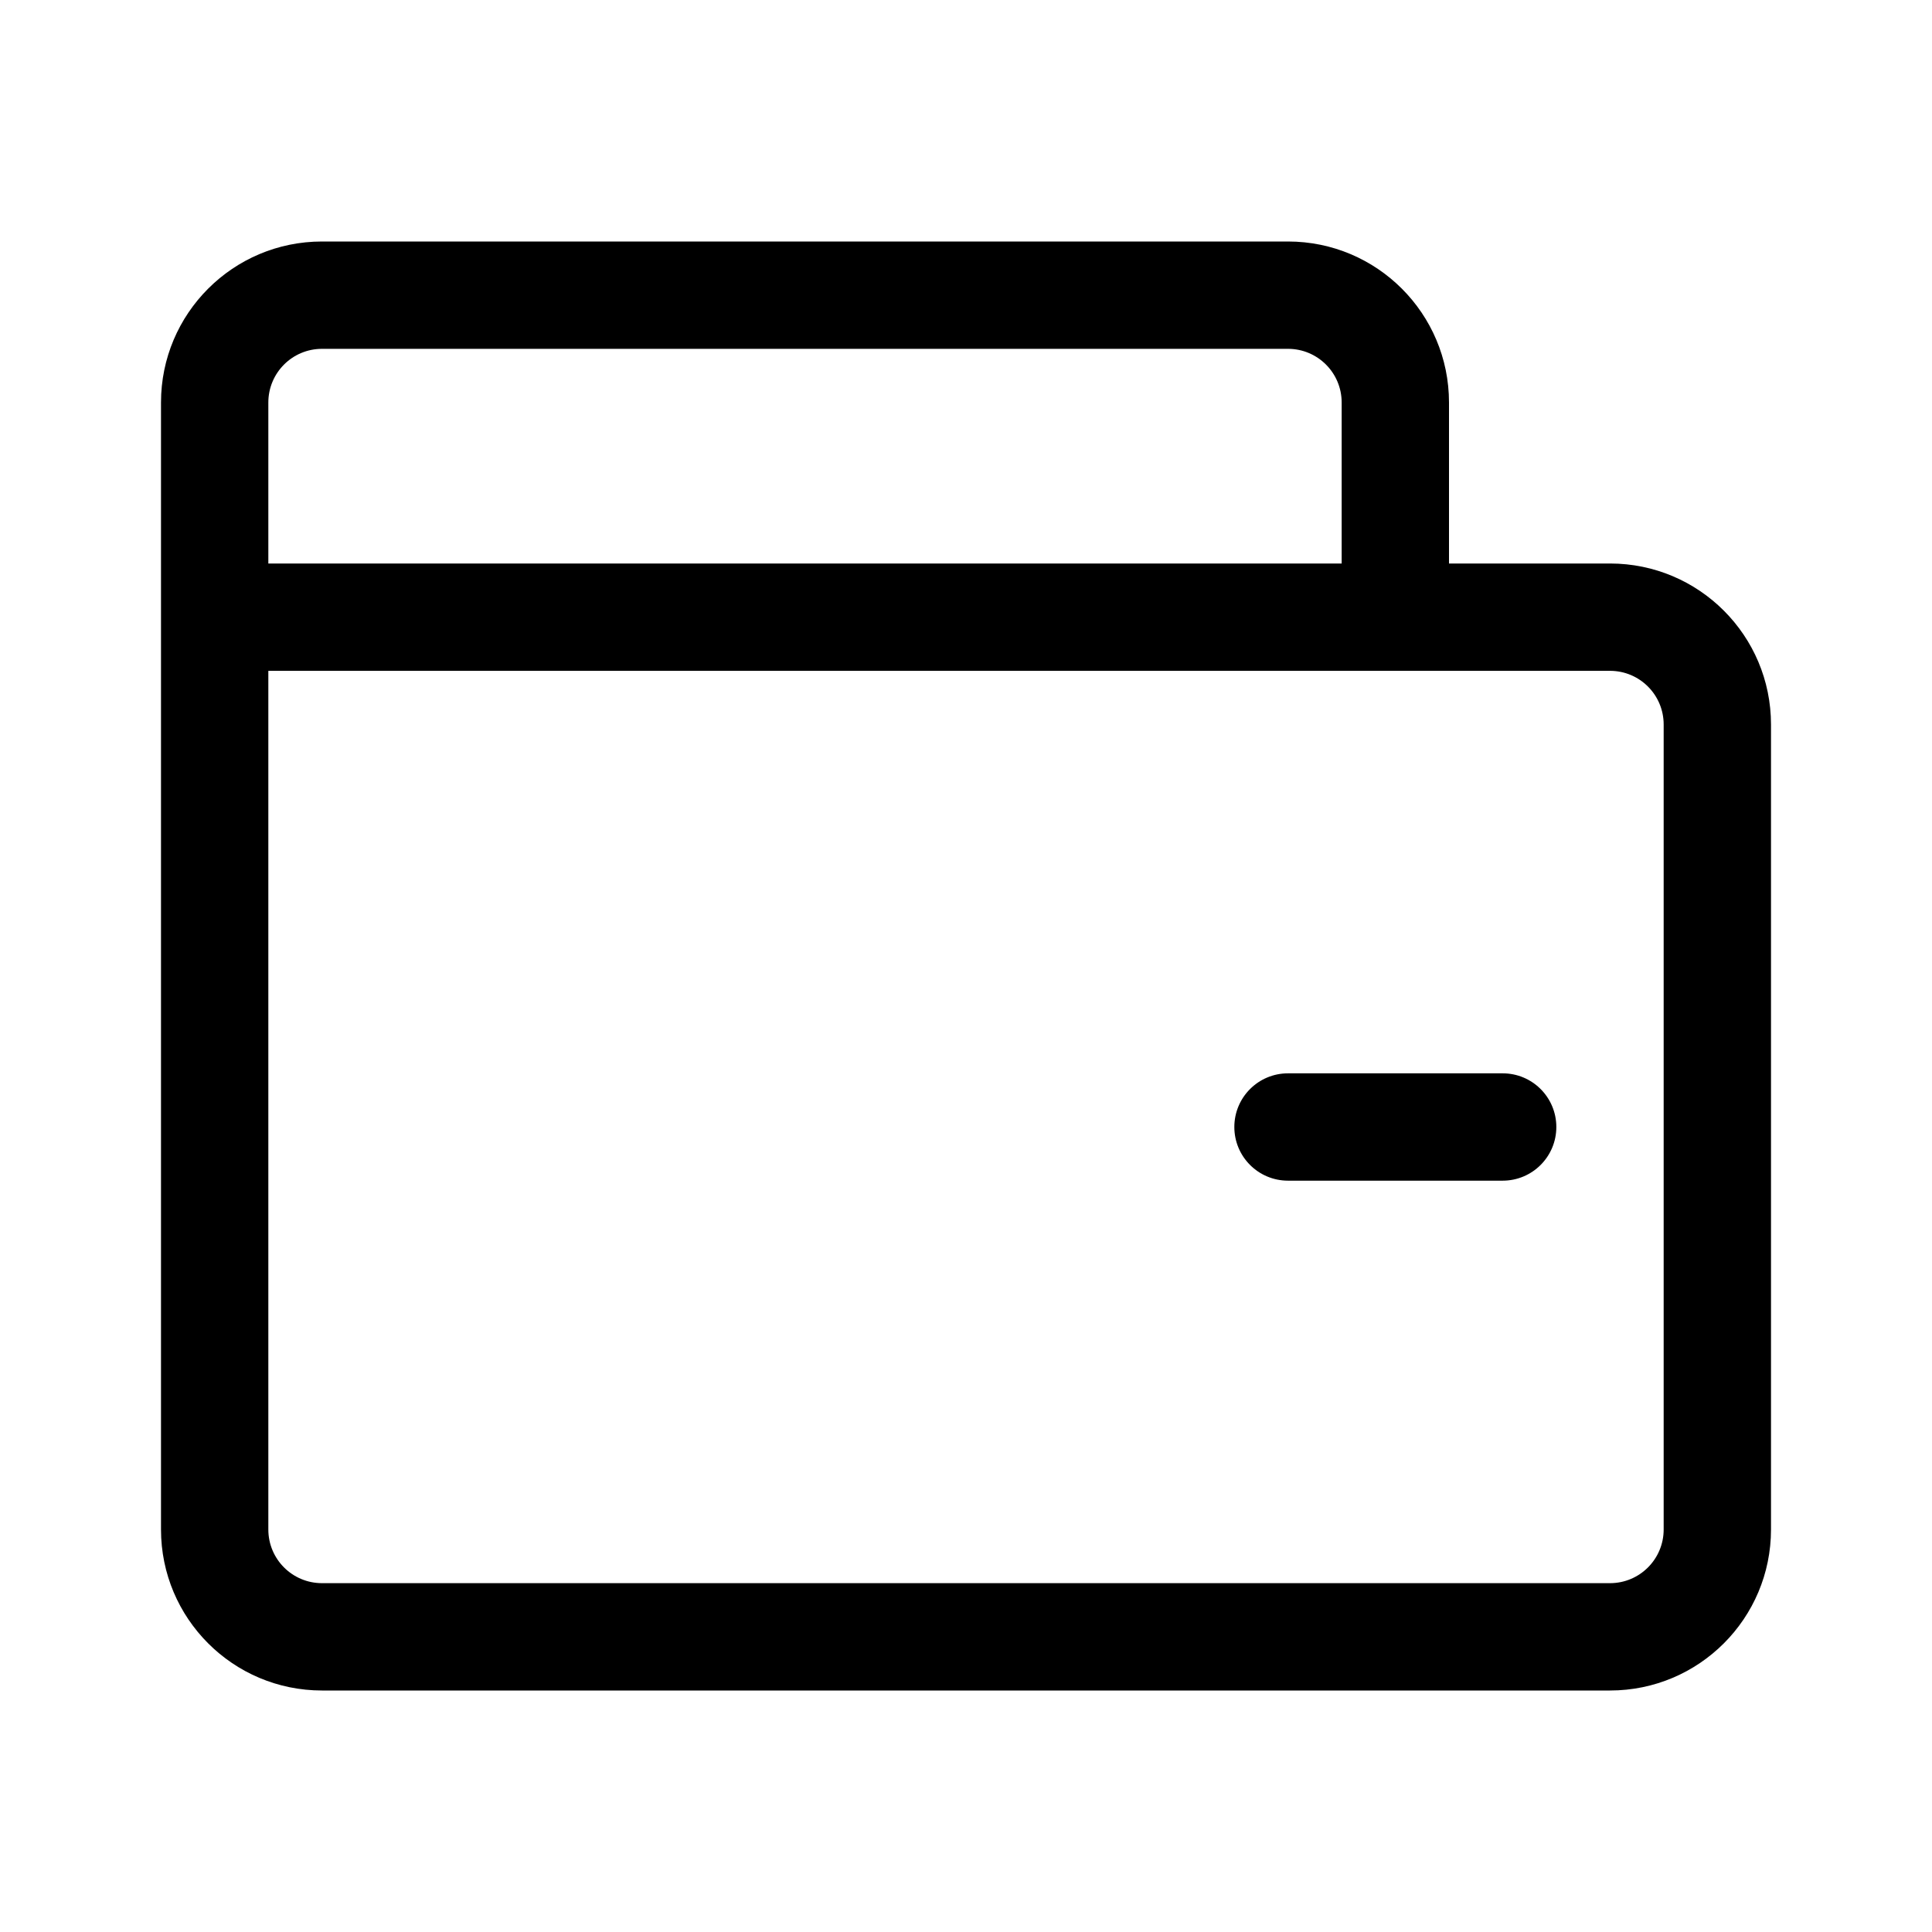 <svg width="72" height="72" viewBox="0 0 72 72" fill="none" xmlns="http://www.w3.org/2000/svg">
<path d="M48 40C46.895 40 46 40.895 46 42C46 43.105 46.895 44 48 44H56C57.105 44 58 43.105 58 42C58 40.895 57.105 40 56 40H48Z" fill="black"/>
<path fill-rule="evenodd" clip-rule="evenodd" d="M54 15V21H60C63.314 21 66 23.686 66 27V57C66 60.314 63.314 63 60 63H12C8.686 63 6 60.314 6 57V15C6 11.686 8.686 9 12 9H48C51.314 9 54 11.686 54 15ZM10 21V15C10 13.895 10.895 13 12 13H48C49.105 13 50 13.895 50 15V21H10ZM10 57V25H60C61.105 25 62 25.895 62 27V57C62 58.105 61.105 59 60 59H12C10.895 59 10 58.105 10 57Z" fill="black"/>
</svg>
